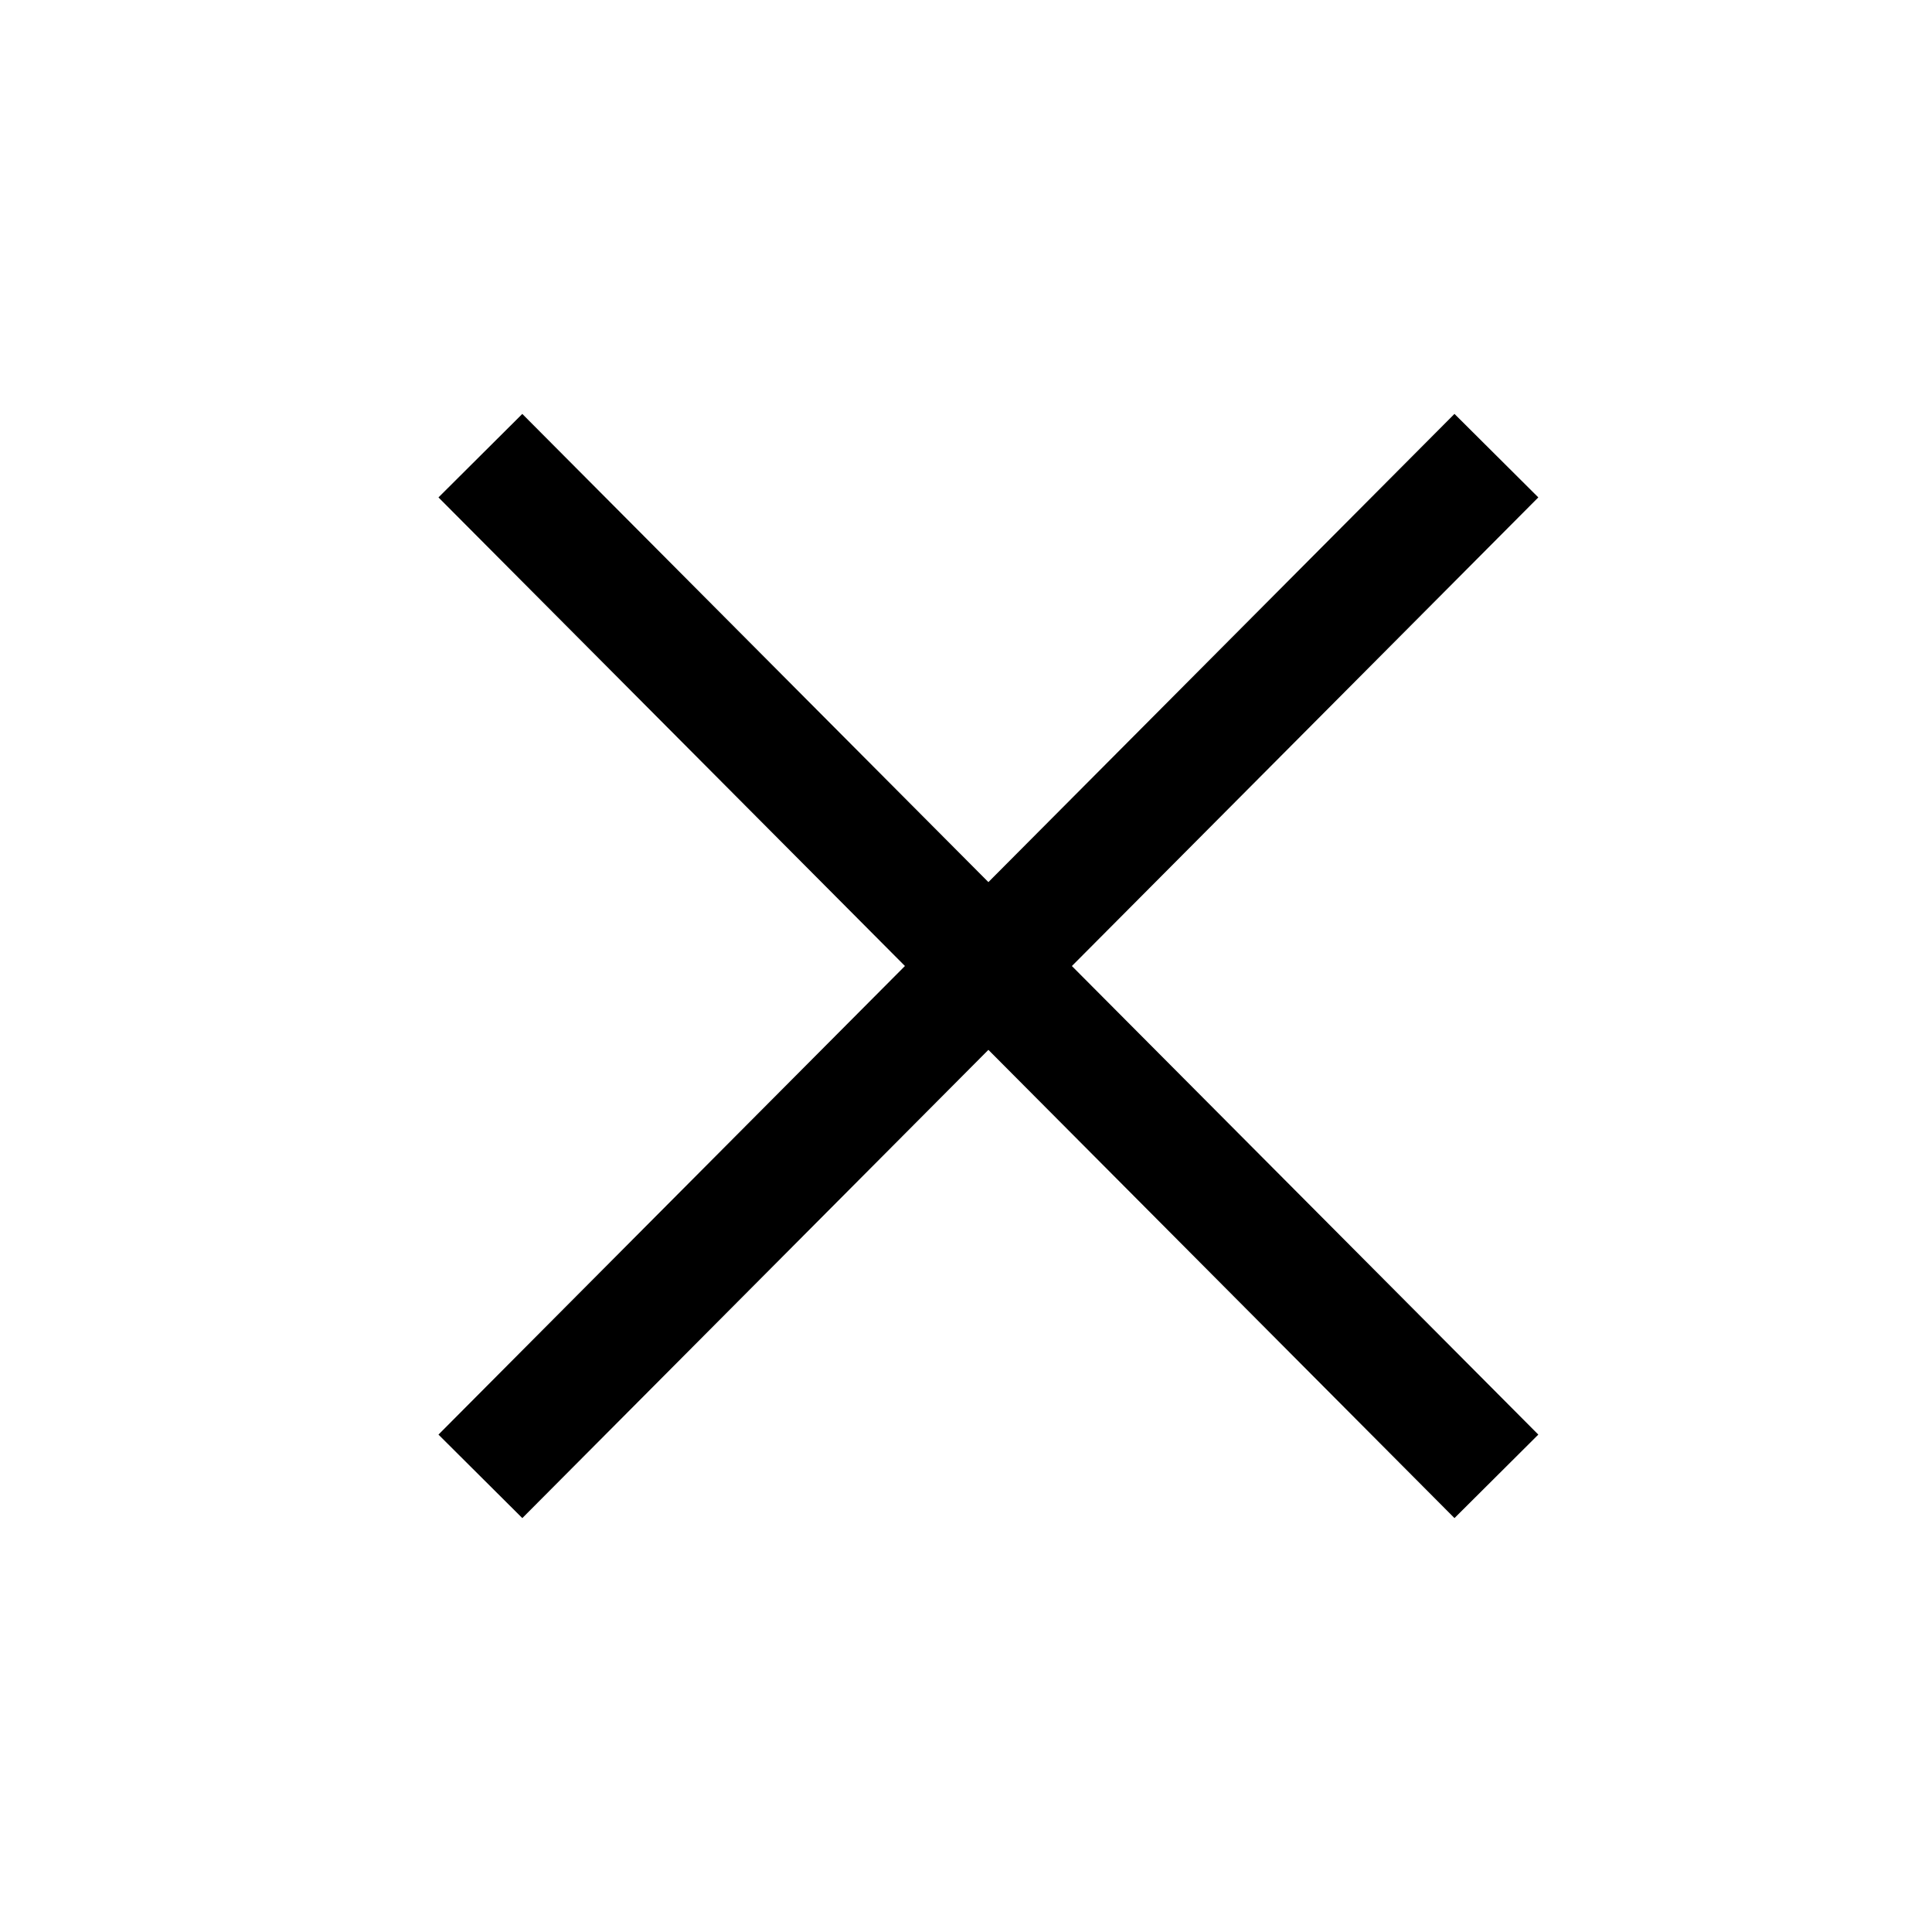 <?xml version="1.0" standalone="no"?><!DOCTYPE svg PUBLIC "-//W3C//DTD SVG 1.1//EN" "http://www.w3.org/Graphics/SVG/1.1/DTD/svg11.dtd"><svg t="1656999779696" class="icon" viewBox="0 0 1045 1024" version="1.1" xmlns="http://www.w3.org/2000/svg" p-id="1335" width="40" height="40" xmlns:xlink="http://www.w3.org/1999/xlink"><defs><style type="text/css"></style></defs><path d="M282.517 213.376l-45.355 45.163L489.472 512 237.163 765.461l45.355 45.163L534.613 557.355l252.096 253.269 45.355-45.163-252.288-253.44 252.288-253.483-45.355-45.163L534.613 466.624l-252.096-253.227z" p-id="1336"></path></svg>